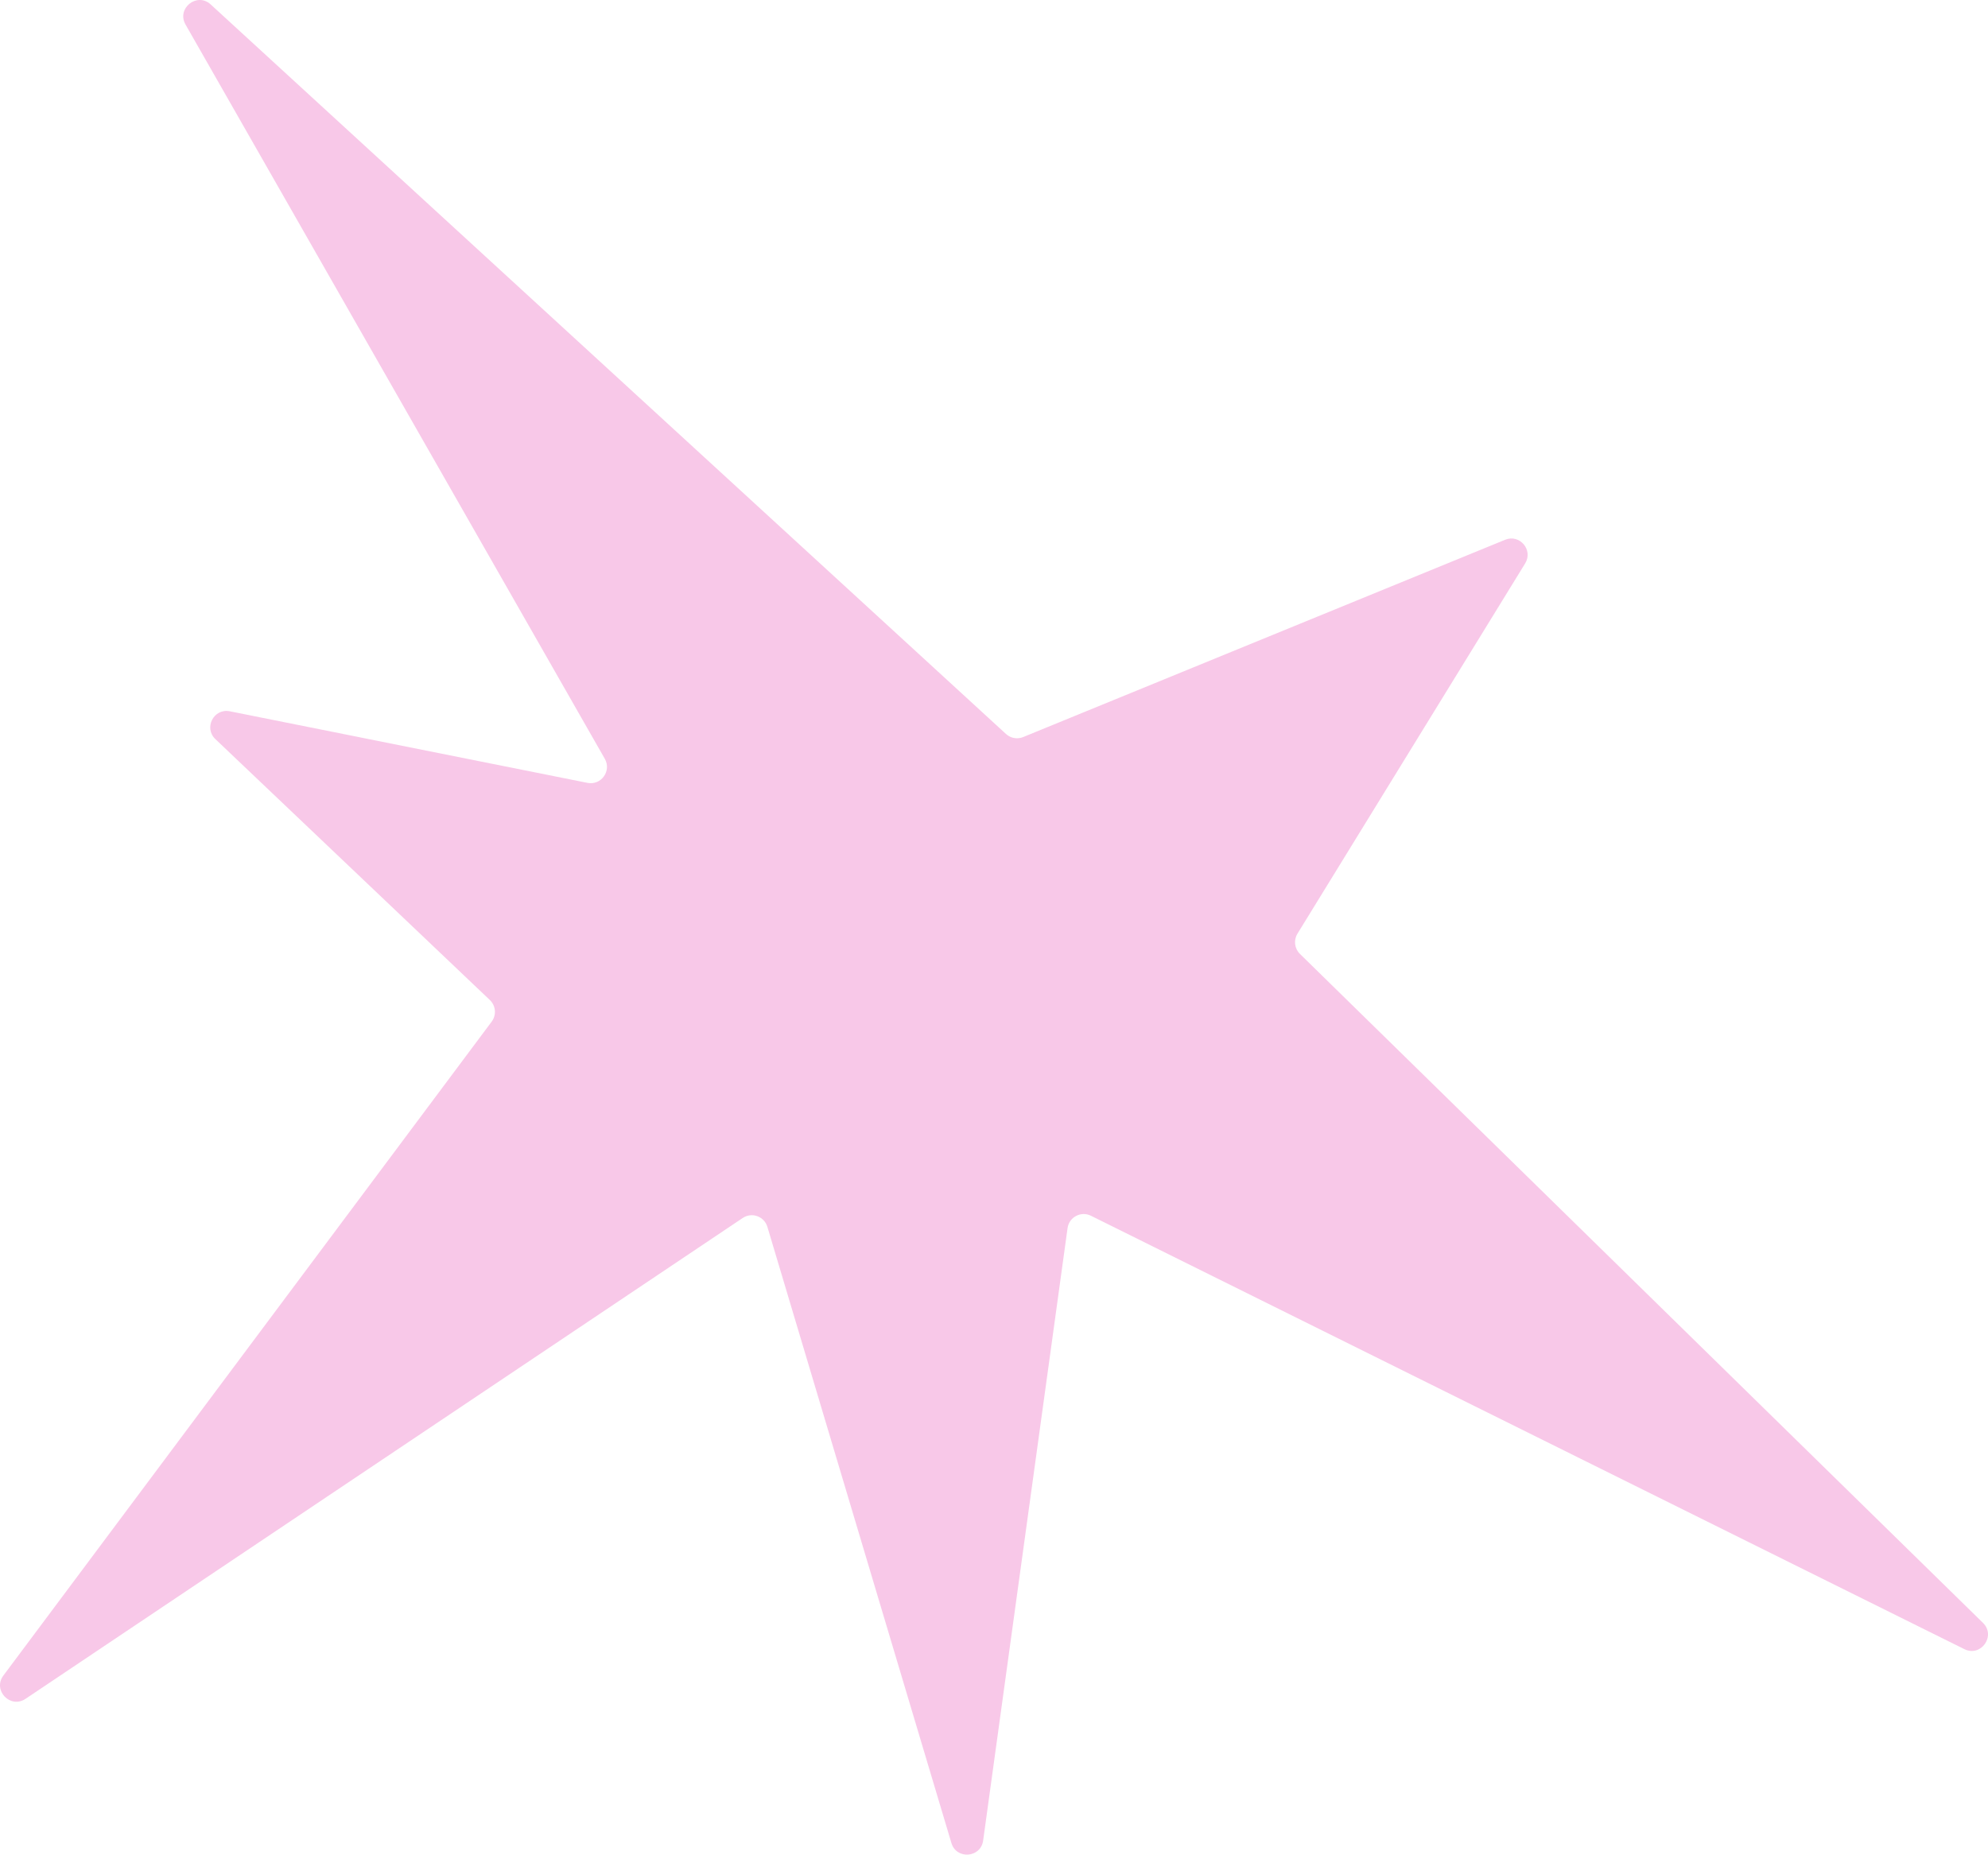 <?xml version="1.0" encoding="UTF-8"?> <svg xmlns="http://www.w3.org/2000/svg" width="209" height="195" viewBox="0 0 209 195" fill="none"><path d="M136.401 98.172L160.341 59.238C161.21 57.825 159.768 56.125 158.234 56.753L107.568 77.496C106.955 77.747 106.251 77.622 105.762 77.173L22.149 0.466C20.708 -0.856 18.535 0.882 19.505 2.581L63.583 79.781C64.313 81.058 63.201 82.601 61.76 82.312L24.158 74.786C22.474 74.449 21.397 76.526 22.642 77.71L51.5 105.146C52.129 105.745 52.212 106.719 51.692 107.415L0.356 176.17C-0.797 177.714 1.081 179.693 2.682 178.62L78.082 128.062C79.04 127.419 80.346 127.889 80.676 128.995L100.021 193.776C100.548 195.542 103.107 195.345 103.359 193.52L112.233 129.128C112.393 127.968 113.643 127.306 114.691 127.826L206.511 173.393C208.259 174.261 209.865 171.998 208.471 170.632L136.662 100.295C136.09 99.735 135.982 98.854 136.401 98.172Z" fill="#F8C8E8"></path></svg> 